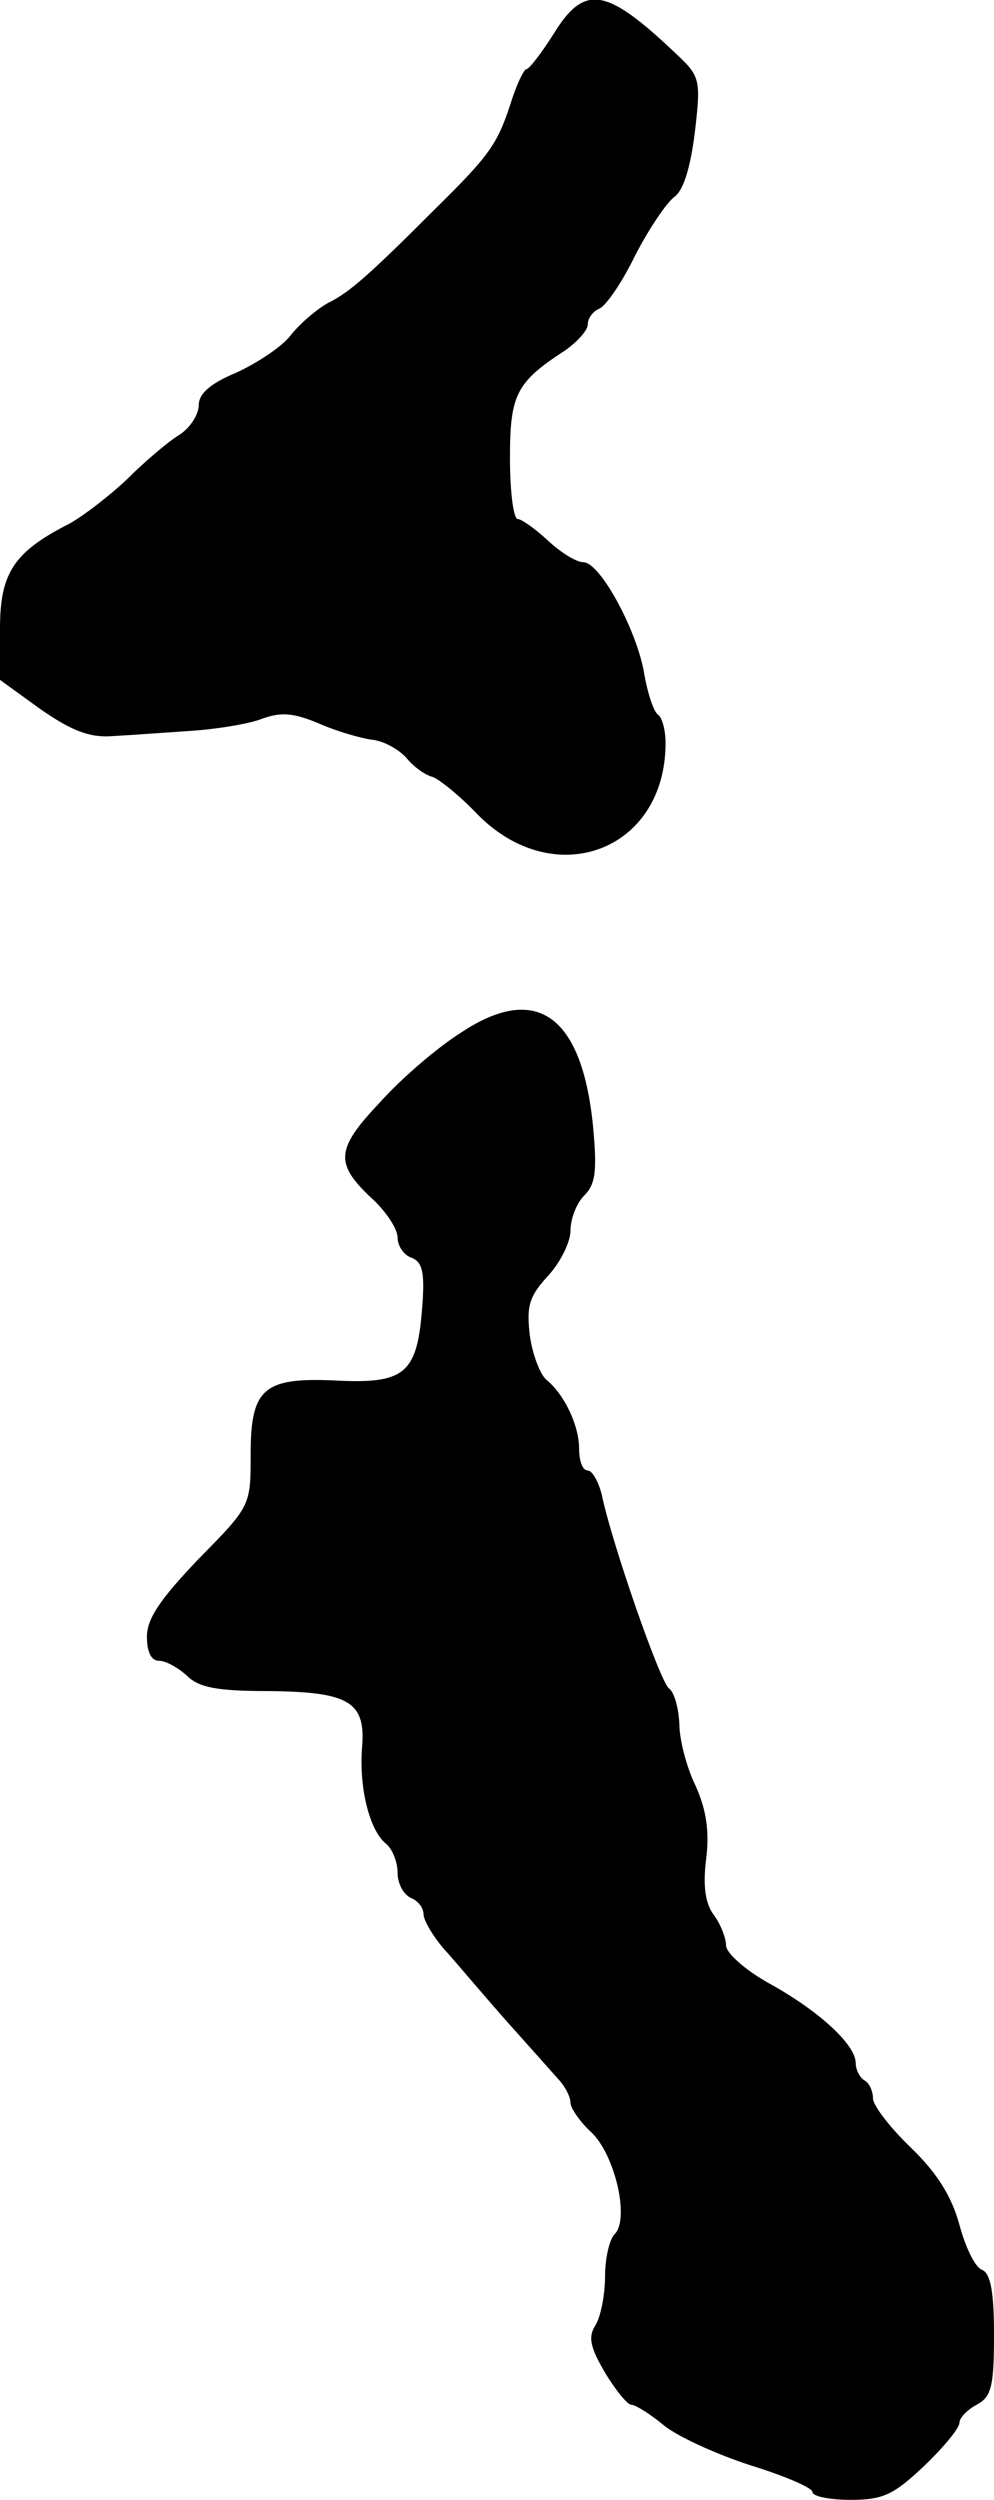 <?xml version="1.0" standalone="no"?>
<!DOCTYPE svg PUBLIC "-//W3C//DTD SVG 20010904//EN"
 "http://www.w3.org/TR/2001/REC-SVG-20010904/DTD/svg10.dtd">
<svg version="1.0" xmlns="http://www.w3.org/2000/svg"
 width="115pt" height="289pt" viewBox="0 0 115 289"
 preserveAspectRatio="xMidYMid meet">
<g transform="translate(0,289) scale(0.1,-0.1)"
fill="#000000" stroke="none">
<path d="M640 2850 c-14 -22 -28 -40 -31 -40 -3 0 -12 -19 -19 -42 -15 -45
-24 -58 -87 -120 -78 -78 -99 -96 -123 -108 -13 -7 -33 -24 -44 -38 -10 -13
-39 -32 -63 -43 -29 -12 -43 -24 -43 -37 0 -11 -10 -27 -23 -35 -13 -8 -40
-31 -60 -51 -20 -19 -50 -42 -66 -51 -65 -33 -81 -57 -81 -122 l0 -59 47 -34
c36 -25 57 -33 83 -31 19 1 60 4 90 6 30 2 68 8 83 14 22 8 36 7 65 -5 20 -9
48 -17 61 -19 14 -1 32 -11 41 -21 9 -11 22 -20 30 -22 7 -2 31 -21 52 -43 89
-91 218 -43 218 82 0 15 -4 30 -9 33 -5 4 -12 25 -16 49 -9 50 -51 127 -70
127 -8 0 -26 11 -41 25 -15 14 -31 25 -35 25 -5 0 -9 32 -9 70 0 74 7 88 64
125 14 10 26 23 26 30 0 7 6 15 13 18 8 3 27 31 42 62 16 31 37 62 46 68 10 8
18 34 23 75 7 60 6 64 -22 90 -81 77 -106 81 -142 22z"/>
<path d="M533 1696 c-27 -17 -69 -53 -94 -81 -52 -55 -52 -71 -5 -114 14 -14
26 -32 26 -42 0 -9 7 -20 16 -23 13 -5 16 -17 12 -63 -6 -71 -21 -83 -99 -79
-84 4 -99 -9 -99 -85 0 -60 0 -60 -60 -121 -44 -46 -60 -69 -60 -90 0 -18 5
-28 14 -28 8 0 22 -8 32 -17 14 -14 35 -18 95 -18 92 -1 112 -12 108 -64 -4
-46 8 -96 27 -112 8 -6 14 -22 14 -34 0 -13 7 -25 15 -29 8 -3 15 -11 15 -19
0 -7 12 -28 28 -45 15 -17 47 -55 72 -83 25 -28 51 -57 58 -65 6 -7 12 -18 12
-25 0 -6 11 -22 24 -34 27 -25 45 -100 27 -118 -6 -6 -11 -28 -11 -49 0 -21
-5 -46 -11 -56 -9 -14 -6 -26 11 -55 12 -20 26 -37 30 -37 5 0 21 -10 37 -23
15 -13 61 -34 101 -47 39 -12 72 -26 72 -31 0 -5 20 -9 44 -9 38 0 50 6 85 39
23 22 41 44 41 50 0 6 9 15 20 21 17 9 20 21 20 81 0 50 -4 71 -14 75 -8 3
-19 26 -26 52 -9 33 -26 60 -56 89 -24 23 -44 49 -44 57 0 8 -4 18 -10 21 -5
3 -10 12 -10 20 0 21 -42 60 -100 92 -27 15 -50 35 -50 44 0 8 -6 24 -14 35
-10 13 -13 34 -9 65 4 32 0 57 -12 84 -10 20 -19 53 -19 72 -1 19 -6 37 -12
41 -10 7 -66 167 -78 225 -4 15 -11 27 -16 27 -6 0 -10 11 -10 25 0 27 -17 63
-38 80 -7 6 -16 29 -19 51 -4 34 -1 45 21 69 14 15 26 39 26 52 0 14 7 32 16
41 13 13 15 28 10 81 -13 128 -66 165 -153 107z"/>
</g>
</svg>
